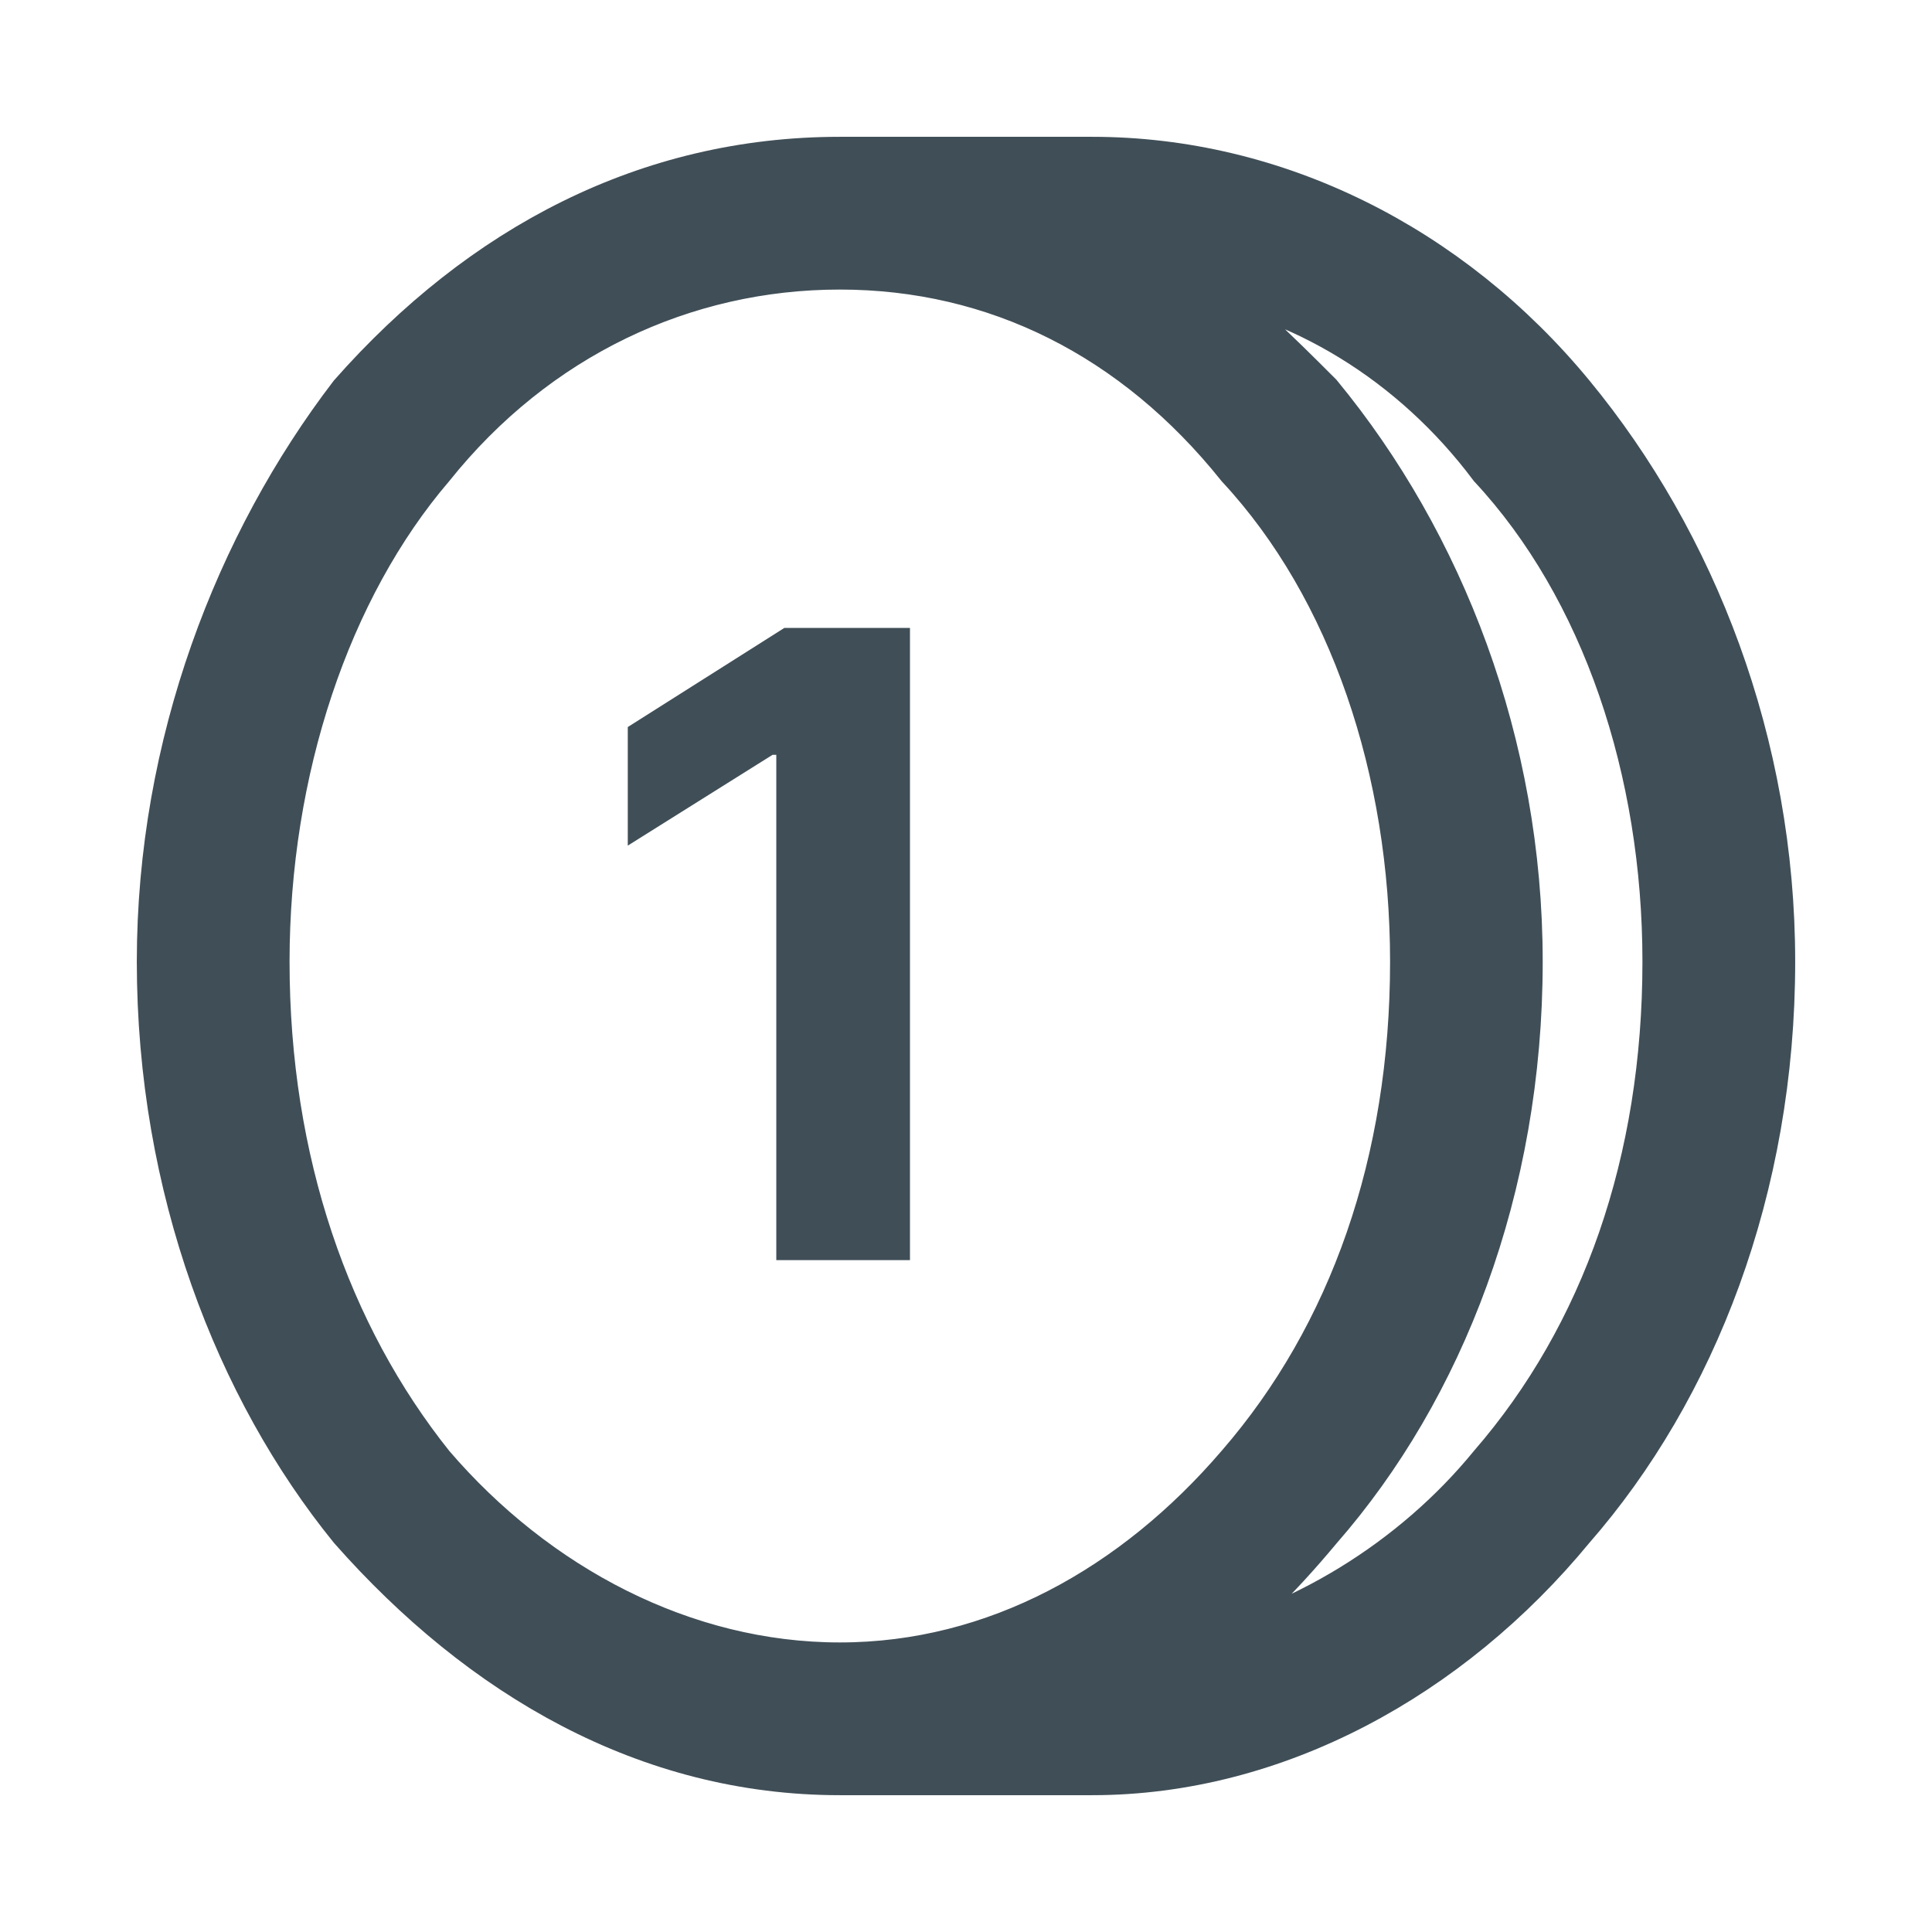 <svg width="16" height="16" viewBox="0 0 16 16" fill="none" xmlns="http://www.w3.org/2000/svg">
<g opacity="0.8">
<path d="M9.766 2.27C10.198 2.558 10.559 2.919 10.919 3.279C11.928 4.504 12.576 6.162 12.576 7.964C12.576 9.838 11.928 11.495 10.919 12.649C10.559 13.081 10.198 13.441 9.766 13.73C10.775 13.513 11.712 12.937 12.36 12.144C13.297 11.063 13.802 9.622 13.802 7.964C13.802 6.378 13.297 4.865 12.36 3.856C11.712 2.991 10.775 2.414 9.766 2.27ZM6.955 14.667C5.369 14.667 4 13.874 2.919 12.649C1.982 11.495 1.333 9.838 1.333 7.964C1.333 6.162 1.982 4.504 2.919 3.279C4 2.054 5.369 1.333 6.955 1.333H9.045C10.559 1.333 12 2.054 13.009 3.279C14.018 4.504 14.667 6.162 14.667 7.964C14.667 9.838 14.018 11.495 13.009 12.649C12 13.874 10.559 14.667 9.045 14.667H6.955ZM10.27 3.856C9.405 2.775 8.252 2.198 6.955 2.198C5.658 2.198 4.432 2.775 3.567 3.856C2.703 4.865 2.198 6.378 2.198 7.964C2.198 9.622 2.703 11.063 3.567 12.144C4.432 13.153 5.658 13.802 6.955 13.802C8.252 13.802 9.405 13.153 10.27 12.144C11.207 11.063 11.712 9.622 11.712 7.964C11.712 6.378 11.207 4.865 10.27 3.856Z" fill="#10222D" stroke="#10222D" stroke-width="0.4"/>
<path d="M7.536 5.2H6.496L5.199 6.021V7.003L6.398 6.251H6.429V10.436H7.536V5.2Z" fill="#10222D"/>
</g>
</svg>
